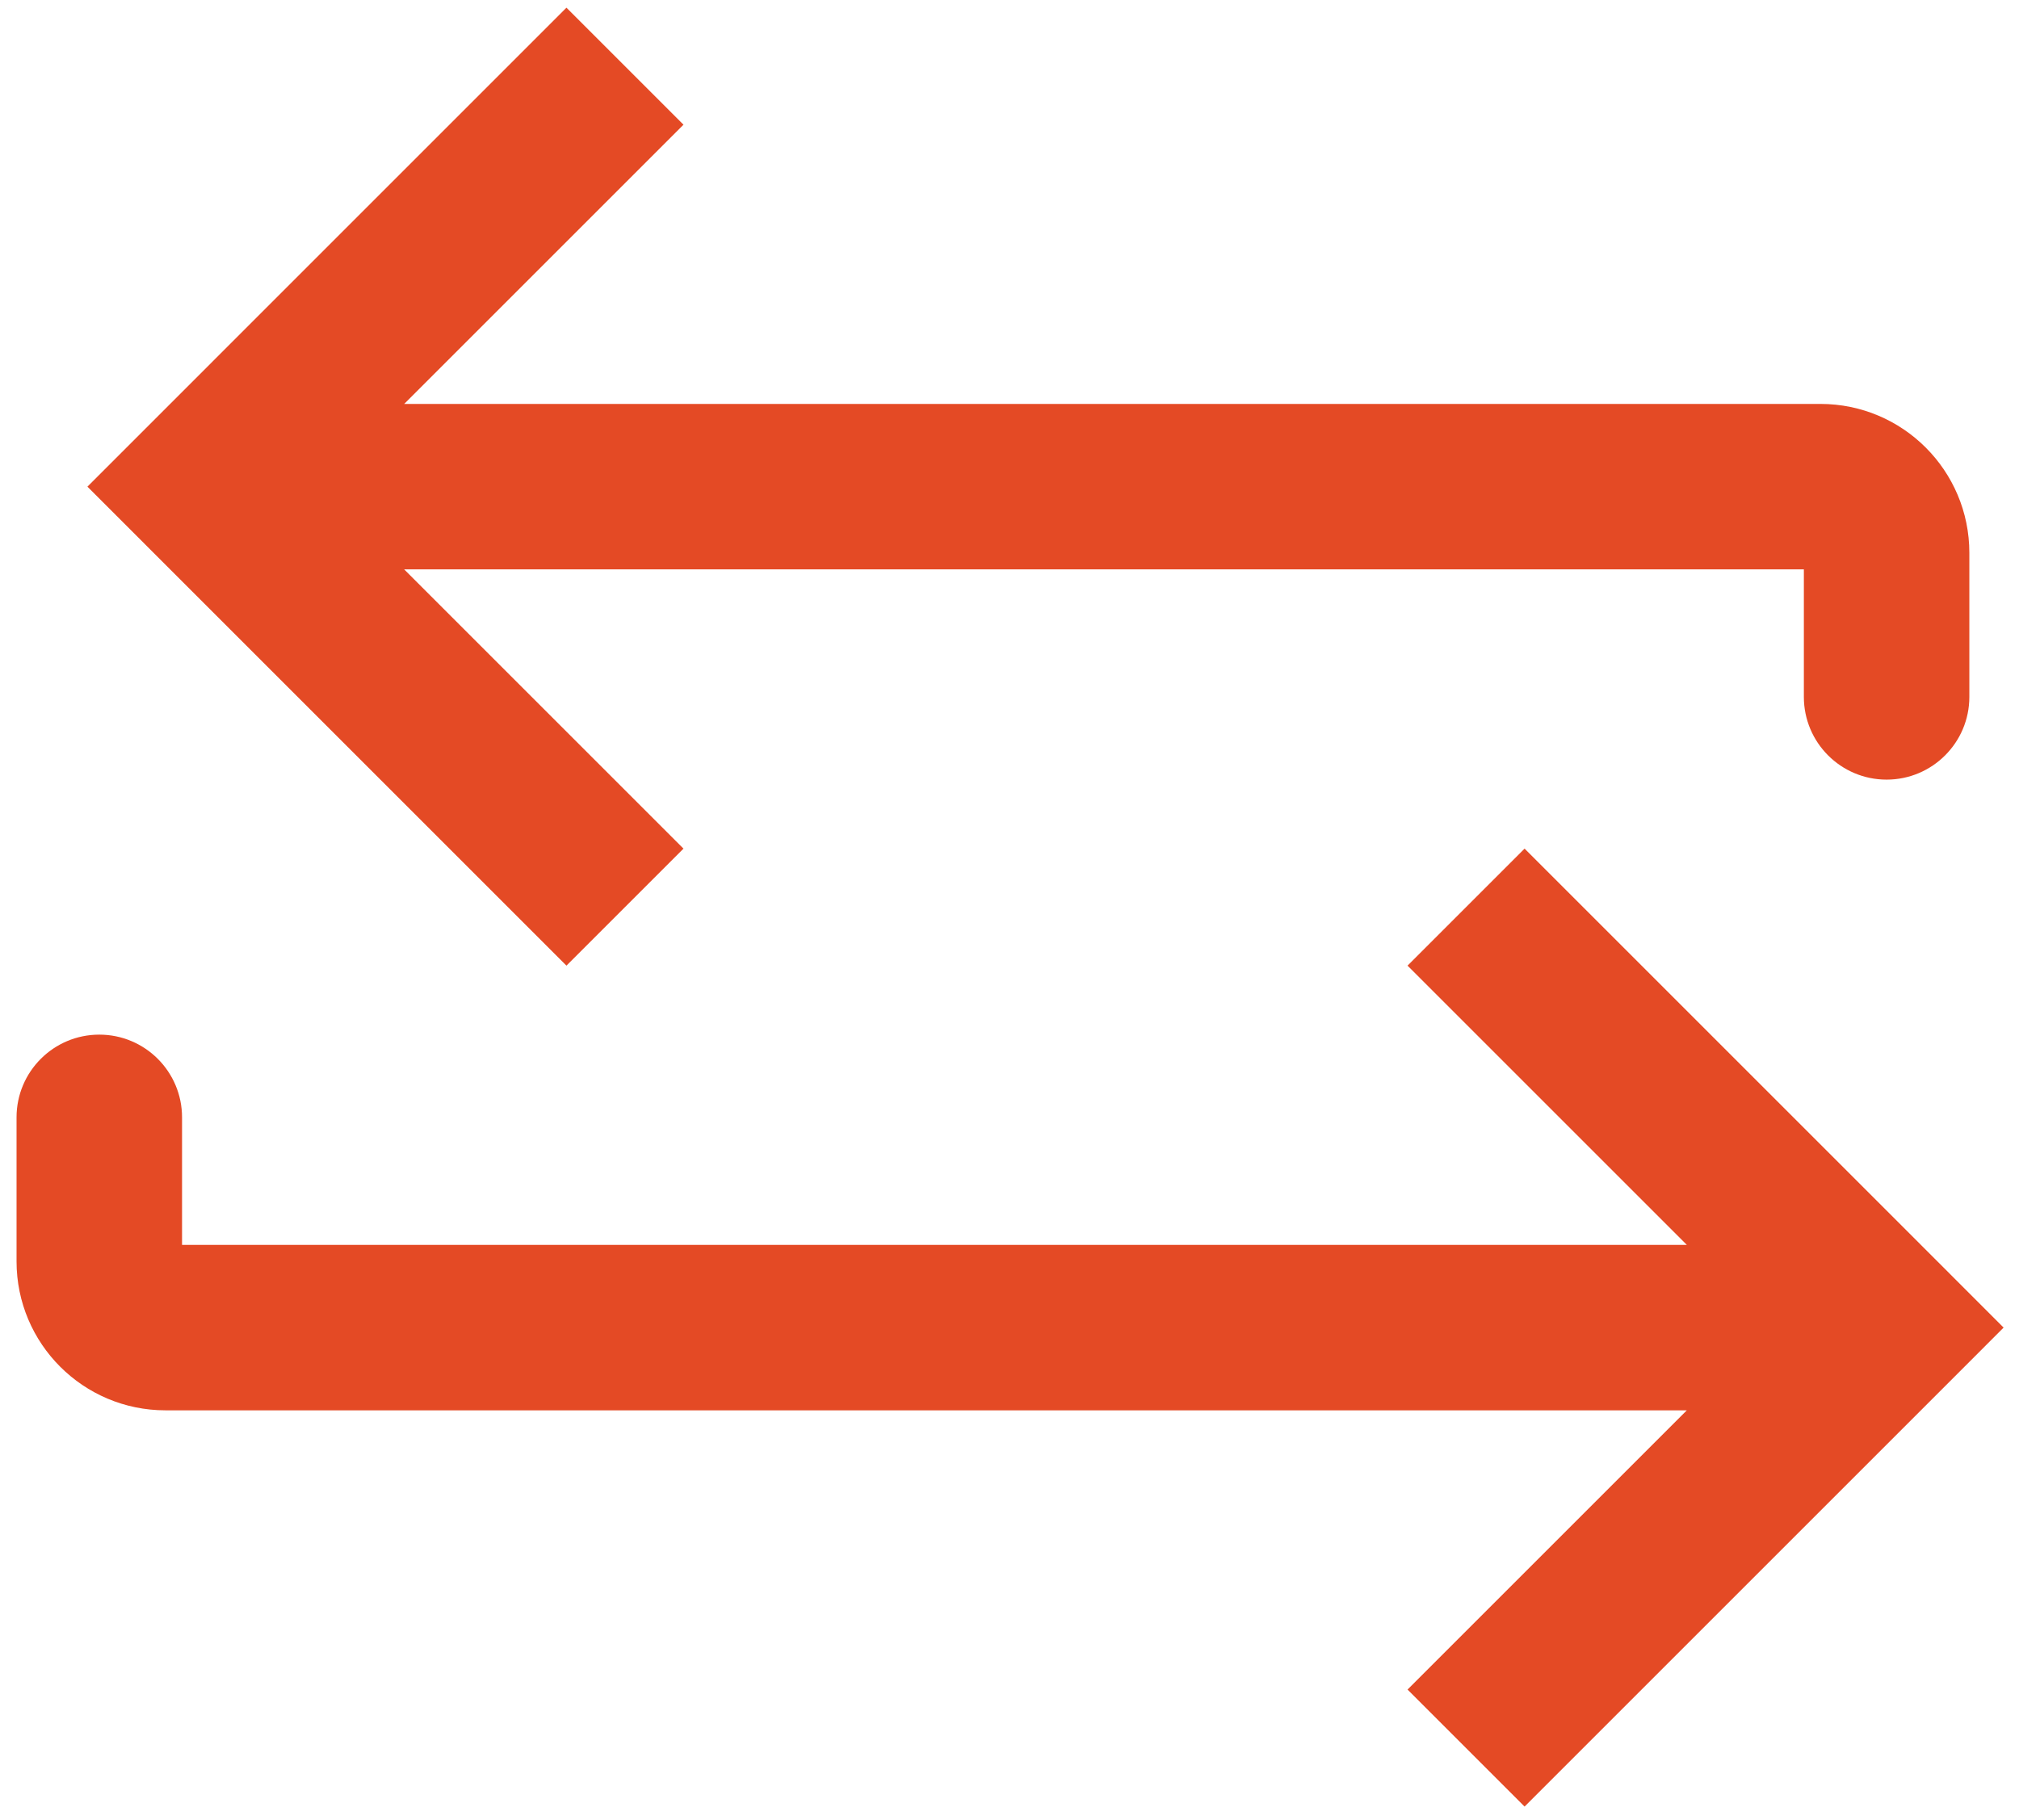 <svg width="61" height="55" viewBox="0 0 61 55" fill="none" xmlns="http://www.w3.org/2000/svg">
<path d="M6.176 14.706L4.409 12.938L2.641 14.706L4.409 16.474L6.176 14.706ZM54.5 21.059C54.5 22.439 55.619 23.559 57 23.559C58.38 23.559 59.5 22.439 59.5 21.059H54.5ZM18.882 2L17.114 0.232L4.409 12.938L6.176 14.706L7.944 16.474L20.65 3.768L18.882 2ZM6.176 14.706L4.409 16.474L17.114 29.18L18.882 27.412L20.65 25.644L7.944 12.938L6.176 14.706ZM6.176 14.706V17.206H55V14.706V12.206H6.176V14.706ZM57 16.706H54.5V21.059H57H59.5V16.706H57ZM55 14.706V17.206C54.724 17.206 54.5 16.982 54.5 16.706H57H59.5C59.5 14.221 57.485 12.206 55 12.206V14.706Z" fill="#E44A25"/>
<path d="M57 40.118L58.768 38.35L60.535 40.118L58.768 41.886L57 40.118ZM5 40.118L5 37.618L5 40.118ZM0.5 33.765C0.5 32.384 1.619 31.265 3 31.265C4.381 31.265 5.5 32.384 5.5 33.765L0.5 33.765ZM44.294 27.412L46.062 25.644L58.768 38.35L57 40.118L55.232 41.886L42.526 29.18L44.294 27.412ZM57 40.118L58.768 41.886L46.062 54.592L44.294 52.824L42.526 51.056L55.232 38.35L57 40.118ZM57 40.118L57 42.618L5 42.618L5 40.118L5 37.618L57 37.618L57 40.118ZM3 38.118L0.5 38.118L0.5 33.765L3 33.765L5.5 33.765L5.5 38.118L3 38.118ZM5 40.118L5 42.618C2.515 42.618 0.5 40.603 0.5 38.118L3 38.118L5.5 38.118C5.5 37.842 5.276 37.618 5 37.618L5 40.118Z" fill="#E44A25"/>
</svg>
